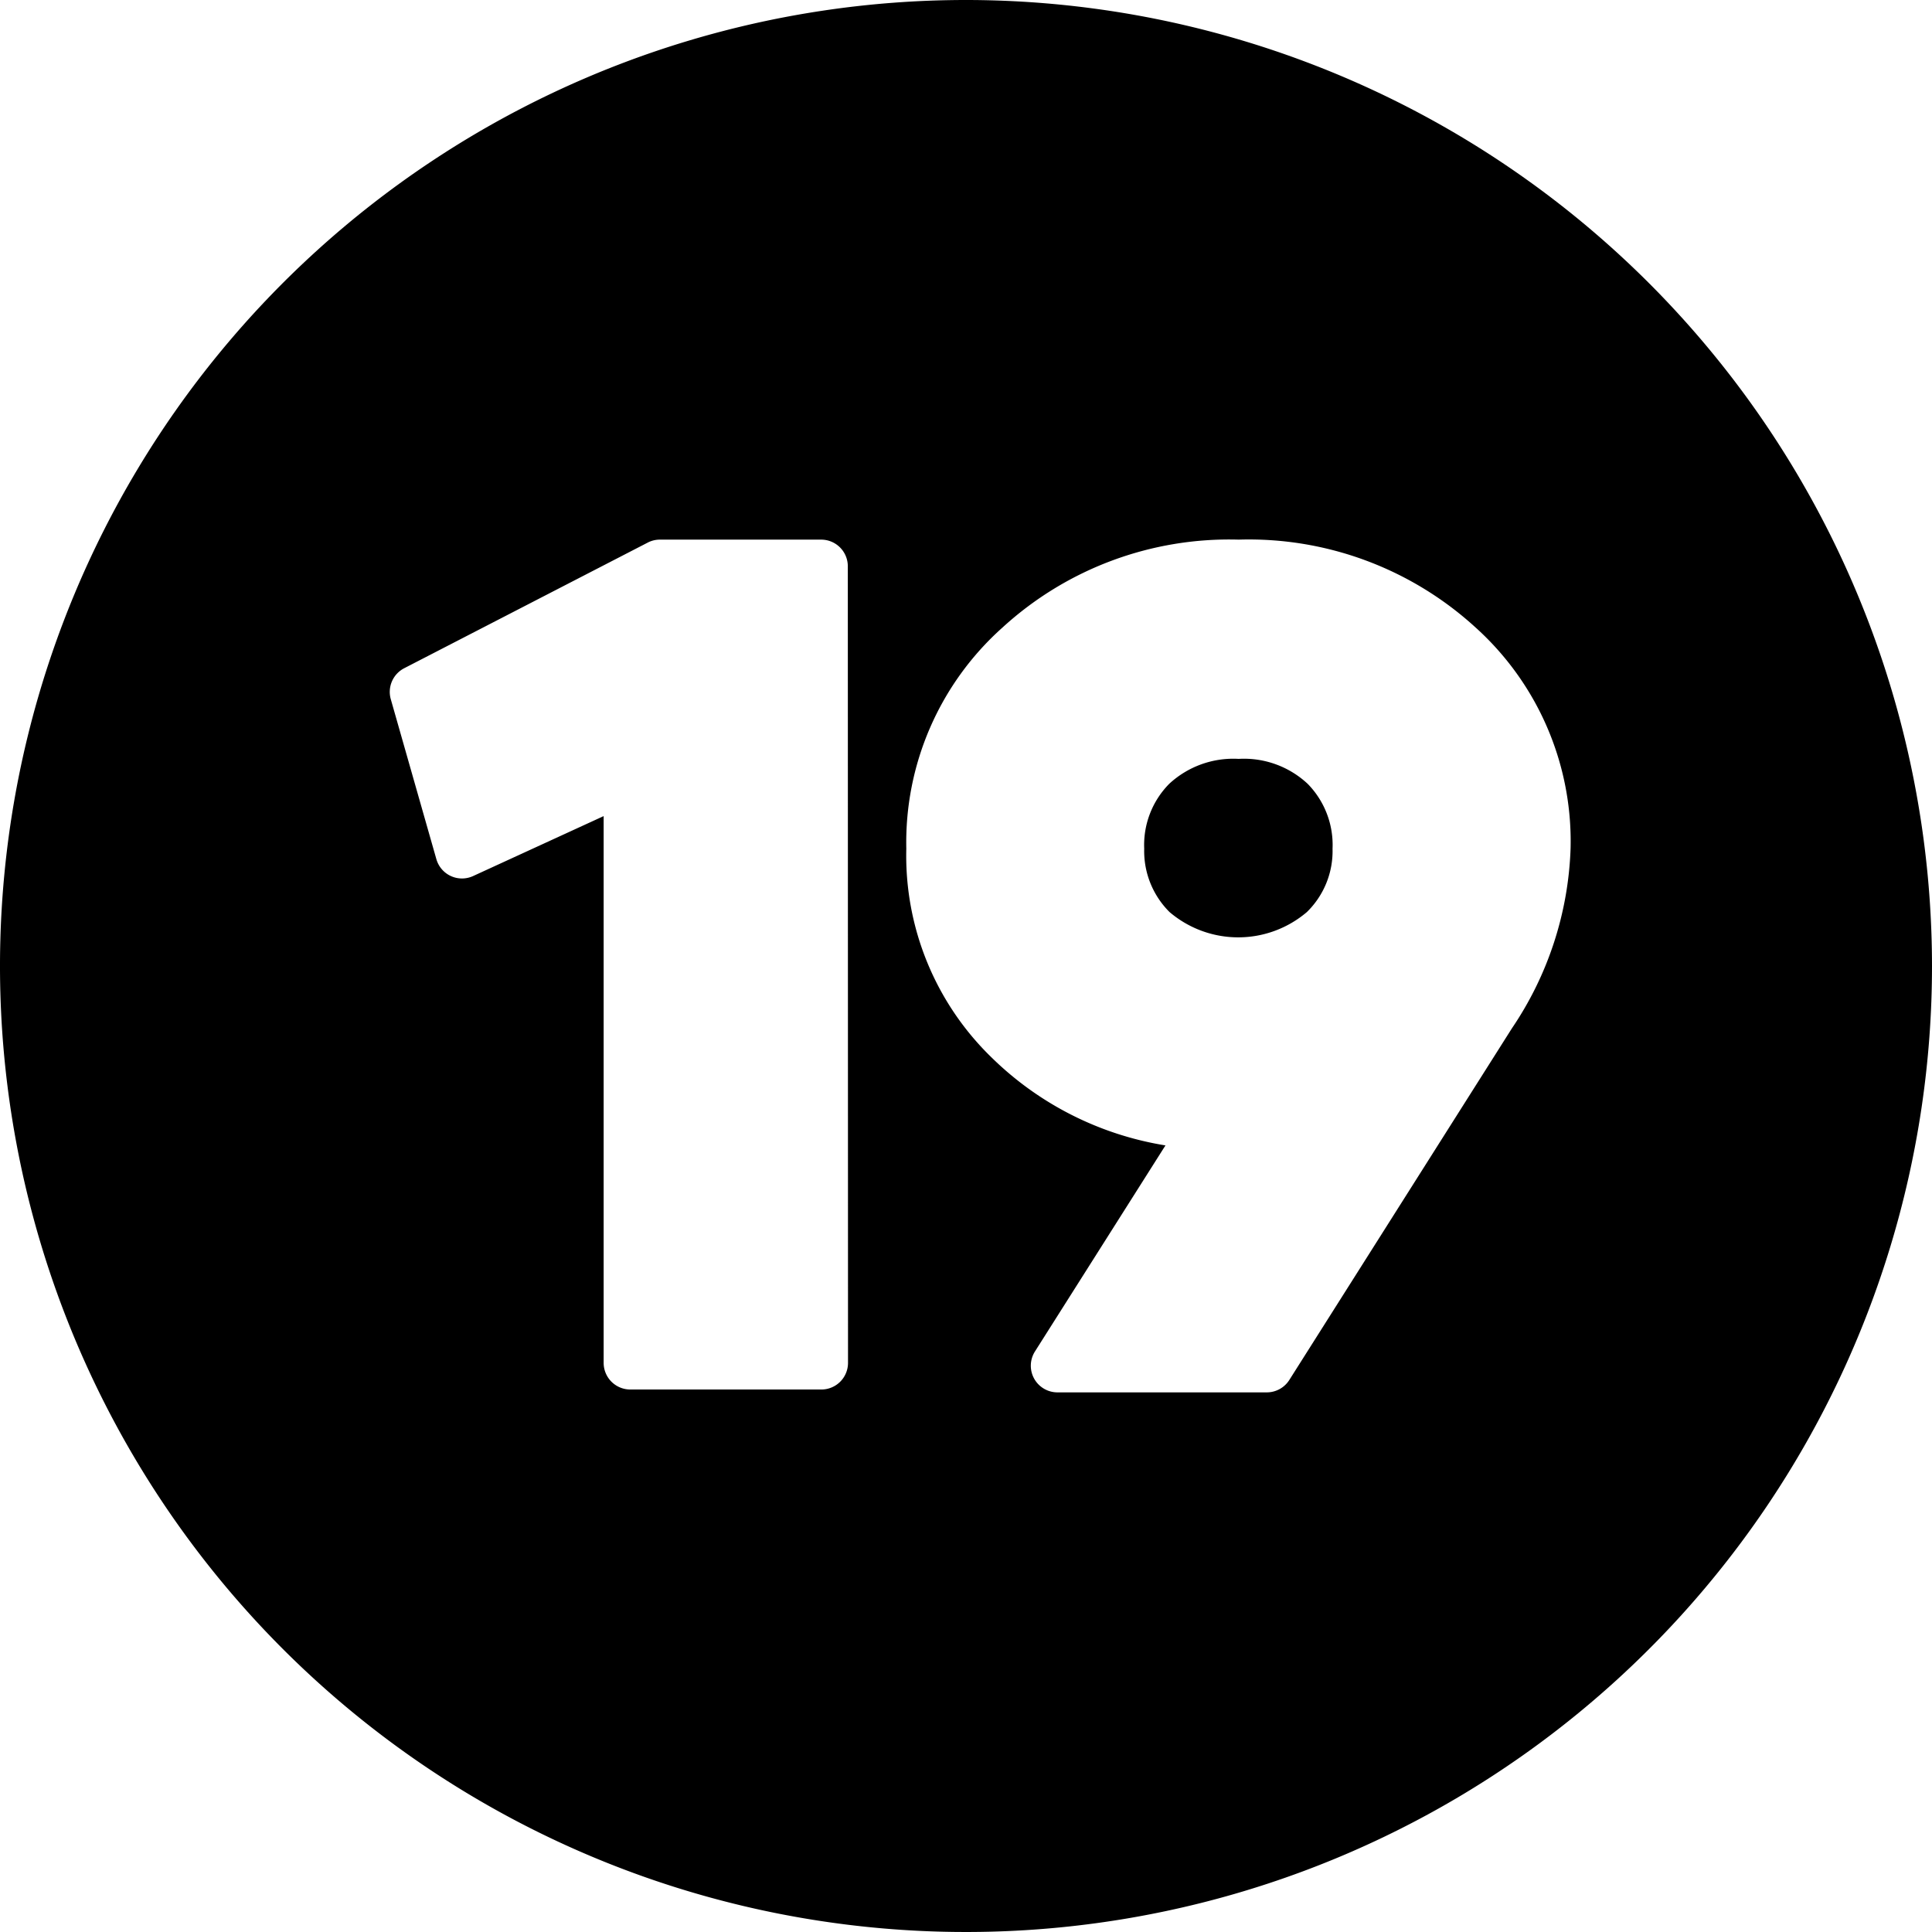<?xml version="1.0" encoding="UTF-8"?><svg xmlns="http://www.w3.org/2000/svg" xmlns:xlink="http://www.w3.org/1999/xlink" height="29.0" preserveAspectRatio="xMidYMid meet" version="1.0" viewBox="1.5 1.5 29.0 29.0" width="29.0" zoomAndPan="magnify"><g data-name="Layer 83" fill-rule="evenodd" id="change1_1"><path d="M20.093,12.891a1.416,1.416,0,0,0-1.041.373,1.305,1.305,0,0,0-.377.974,1.291,1.291,0,0,0,.38.952,1.589,1.589,0,0,0,2.062,0,1.279,1.279,0,0,0,.385-.95,1.309,1.309,0,0,0-.374-.975A1.4,1.4,0,0,0,20.093,12.891Z"/><path d="M16,1.5A14.5,14.5,0,1,0,30.5,16,14.507,14.507,0,0,0,16,1.5ZM14.229,21.957a.4.4,0,0,1-.4.4H10.961a.4.4,0,0,1-.4-.4V13.75l-1.96.9a.4.4,0,0,1-.551-.254l-.684-2.4a.4.4,0,0,1,.2-.465l3.652-1.884A.394.394,0,0,1,11.4,9.6h2.426a.4.4,0,0,1,.4.4Zm9.965-5.021-3.341,5.278a.4.4,0,0,1-.338.186H17.373a.4.4,0,0,1-.338-.614l1.959-3.093a4.823,4.823,0,0,1-2.6-1.31,4.22,4.22,0,0,1-1.29-3.145,4.323,4.323,0,0,1,1.442-3.317A5.039,5.039,0,0,1,20.093,9.6a5.042,5.042,0,0,1,3.544,1.308,4.322,4.322,0,0,1,1.438,3.326A5.117,5.117,0,0,1,24.194,16.936Z"/></g></svg>